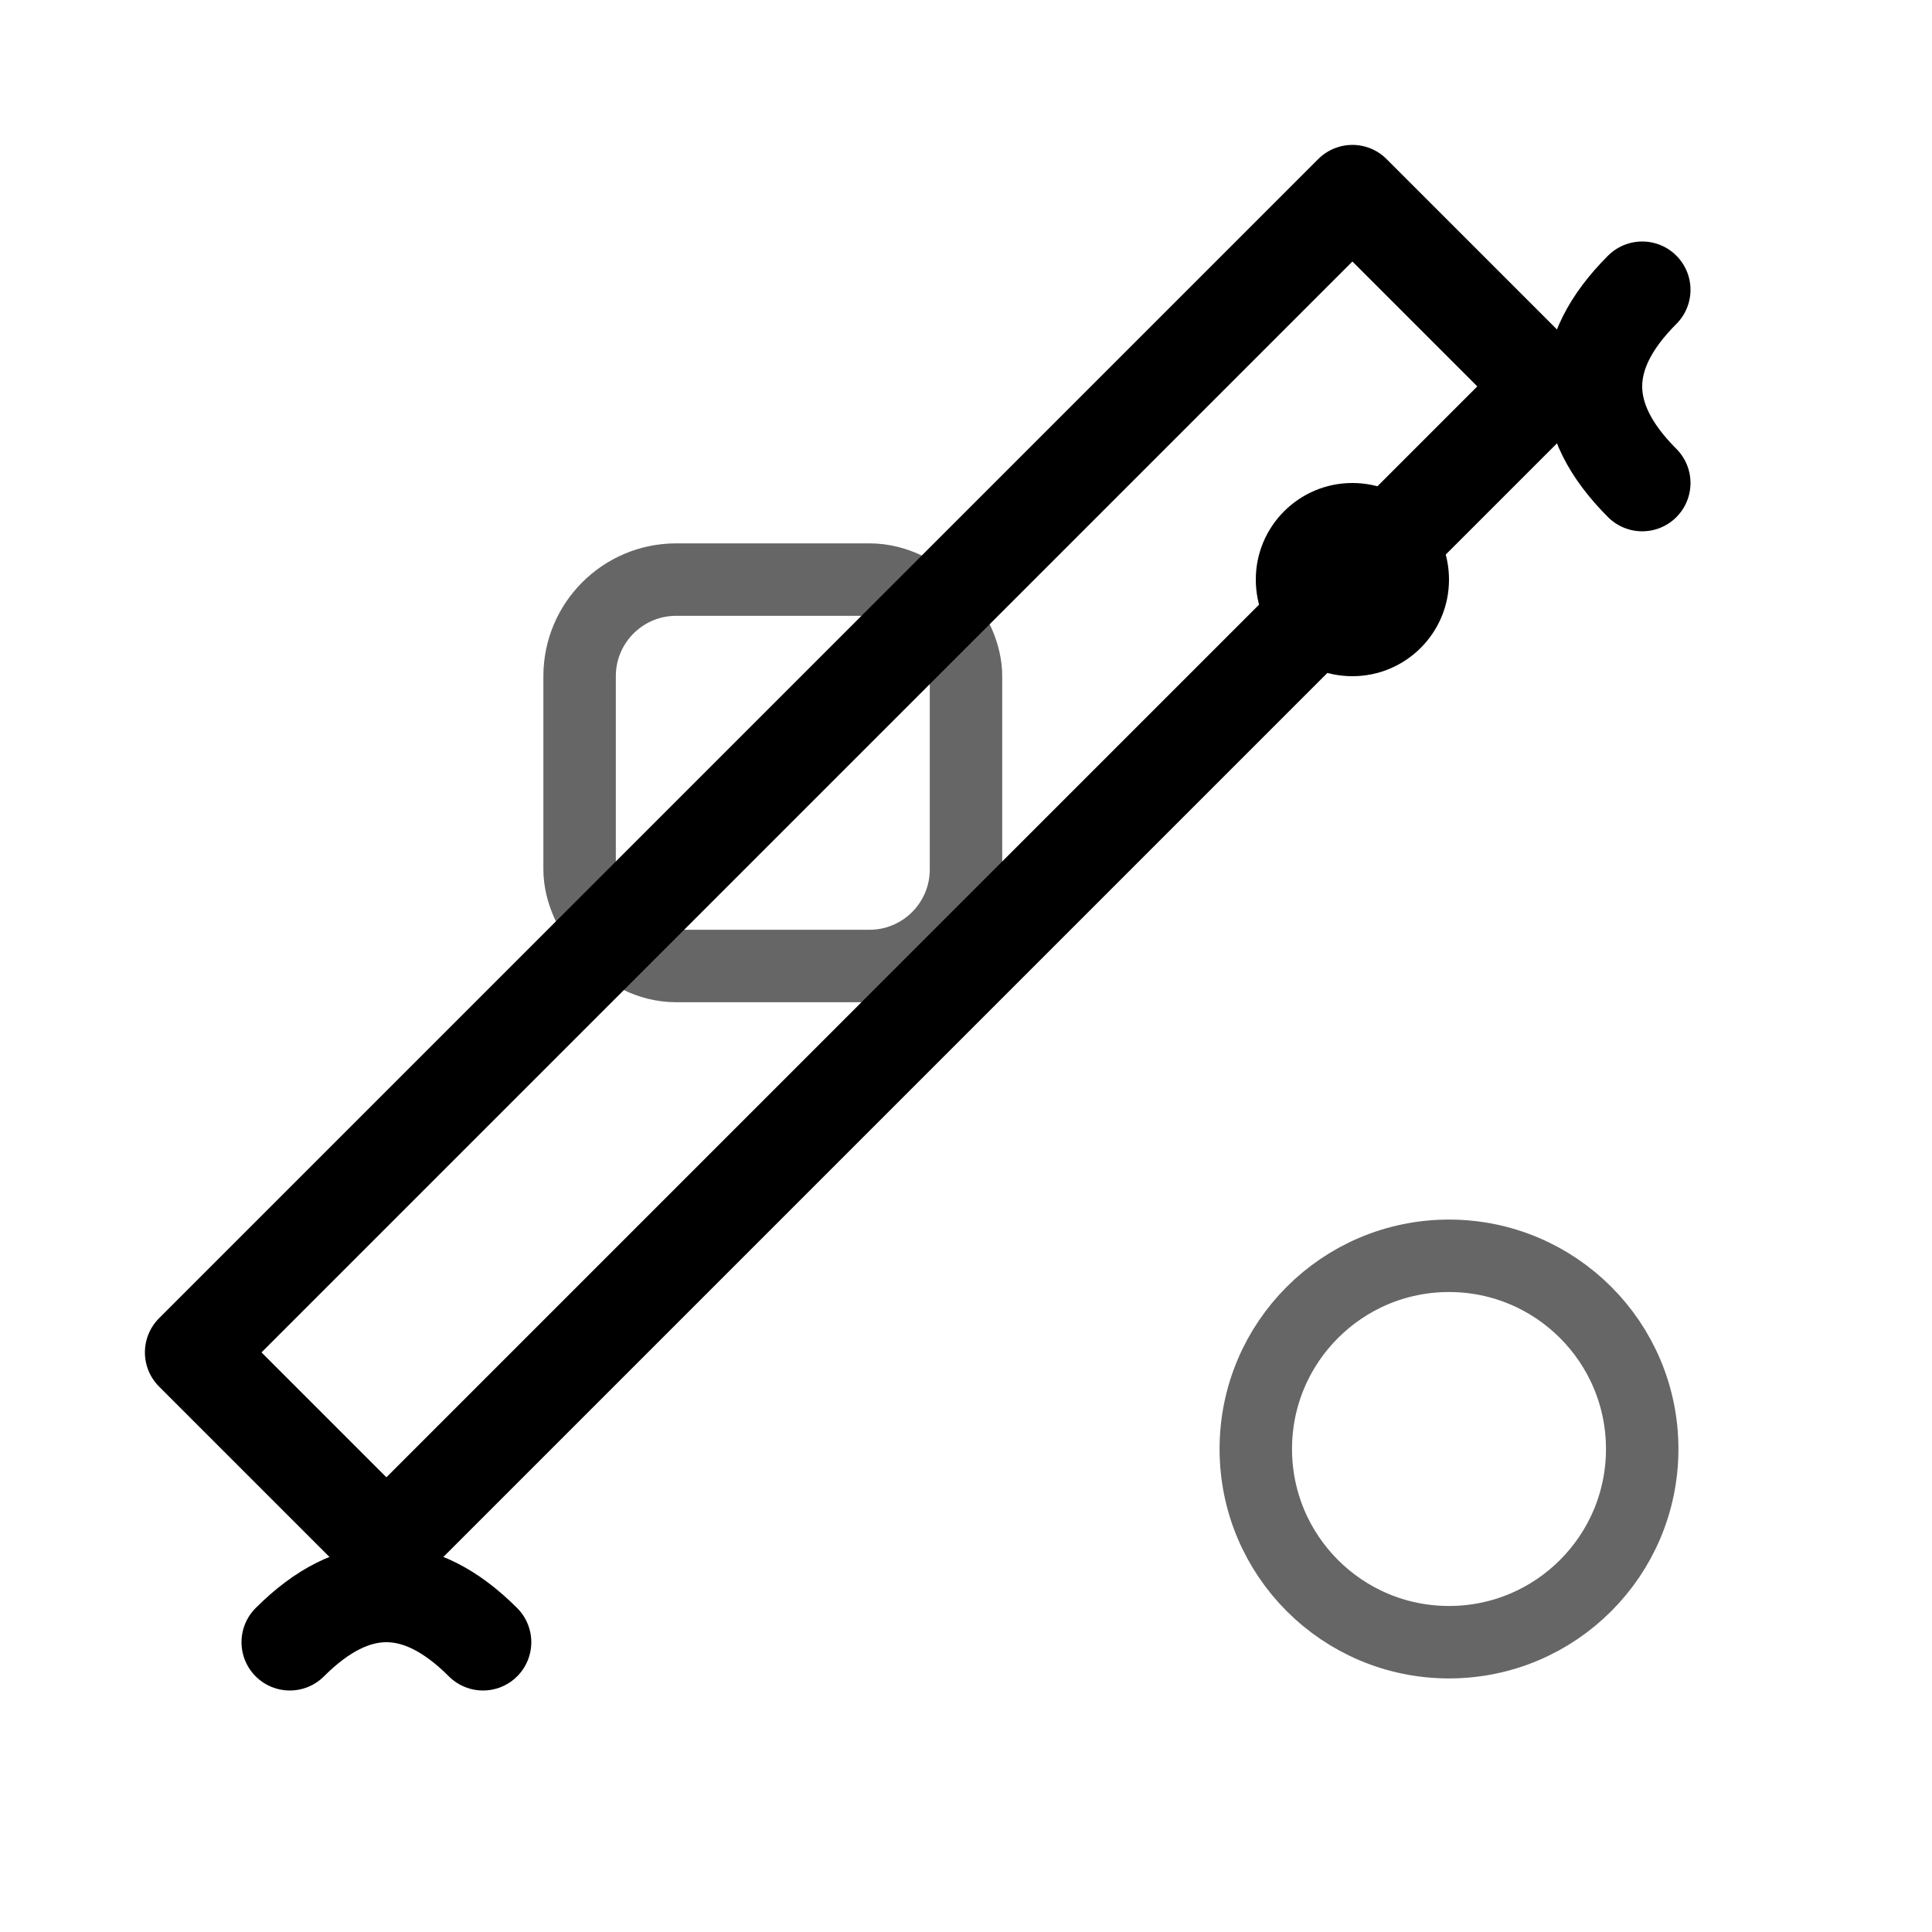 <svg width="40" height="40" viewBox="0 0 40 40" xmlns="http://www.w3.org/2000/svg">
    <!-- Design/Creative icon -->
    <g fill="currentColor">
        <!-- Pen tool -->
        <path d="M8 32 L12 28 L20 20 L28 12 L32 8 L28 4 L24 8 L16 16 L8 24 L4 28 Z" stroke="currentColor" stroke-width="2" fill="none" stroke-linejoin="round"/>
        
        <!-- Pen tip -->
        <circle cx="28" cy="12" r="2" fill="currentColor"/>
        
        <!-- Design elements -->
        <rect x="12" y="12" width="8" height="8" rx="2" fill="none" stroke="currentColor" stroke-width="1.5" opacity="0.6"/>
        <circle cx="30" cy="30" r="4" fill="none" stroke="currentColor" stroke-width="1.5" opacity="0.6"/>
        
        <!-- Brush strokes -->
        <path d="M6 34 Q8 32 10 34" stroke="currentColor" stroke-width="2" stroke-linecap="round" fill="none"/>
        <path d="M34 6 Q32 8 34 10" stroke="currentColor" stroke-width="2" stroke-linecap="round" fill="none"/>
    </g>
</svg>
